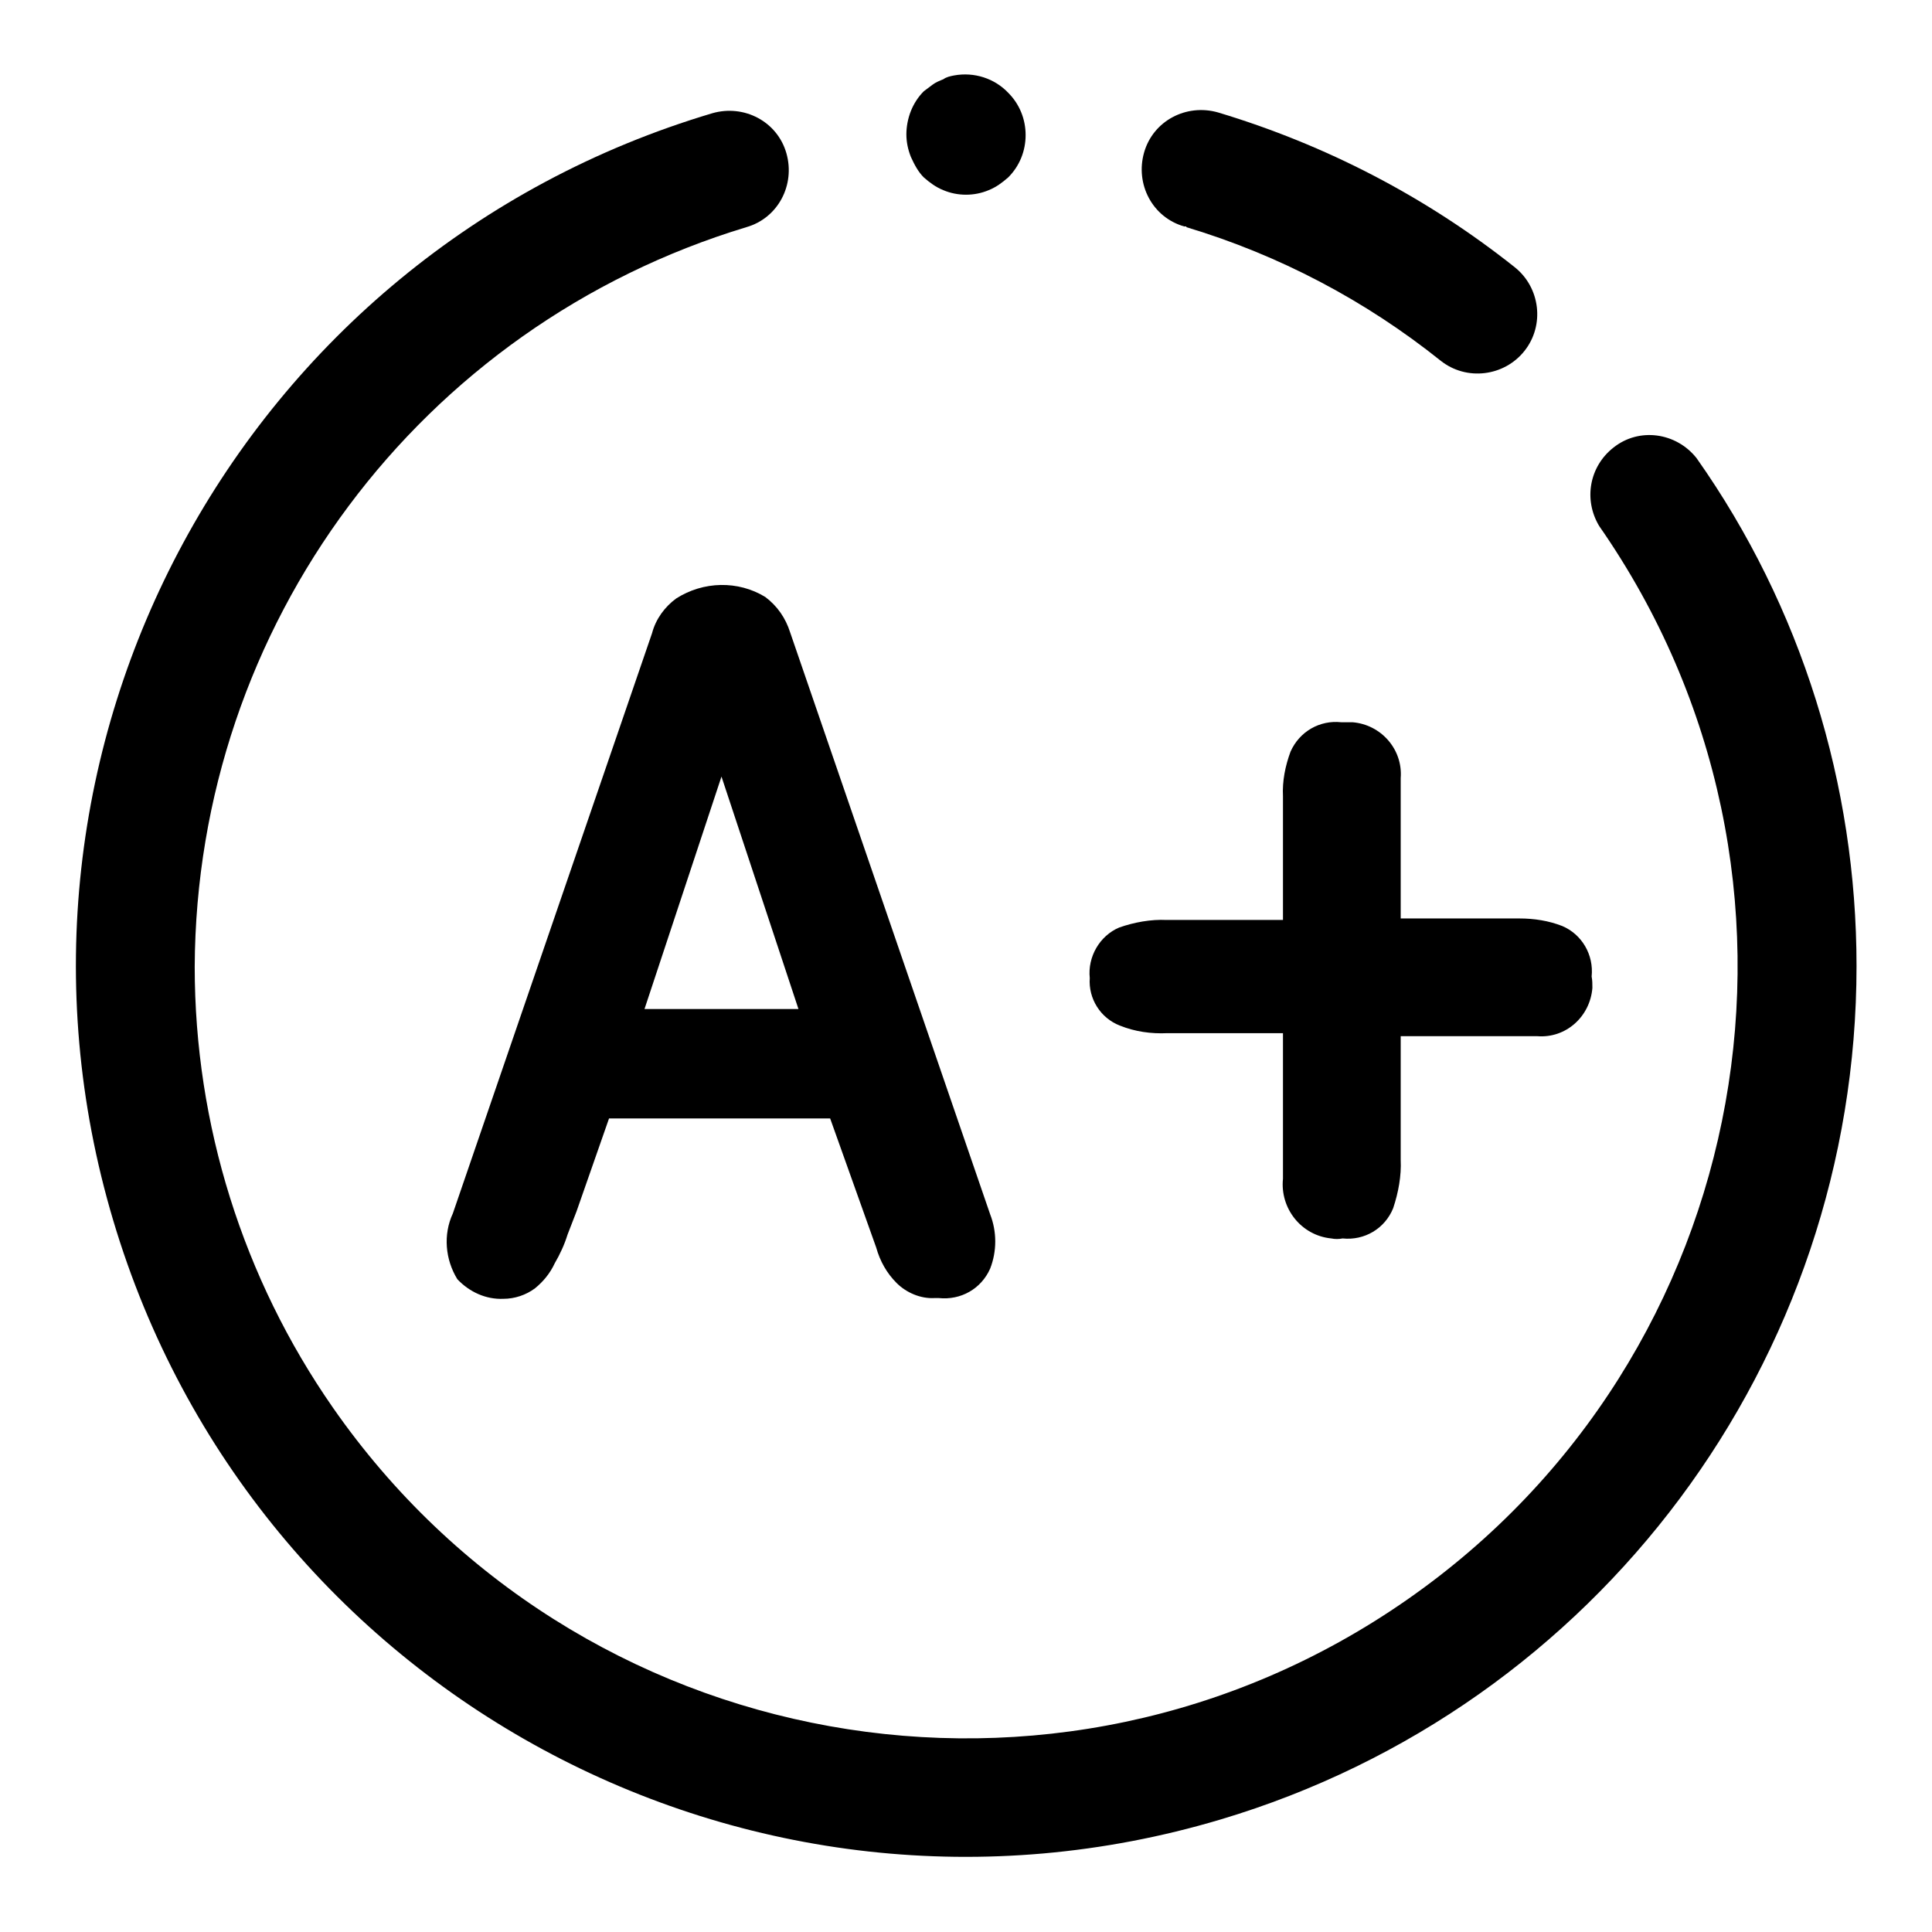 <?xml version="1.0" encoding="utf-8"?>
<!-- Svg Vector Icons : http://www.onlinewebfonts.com/icon -->
<!DOCTYPE svg PUBLIC "-//W3C//DTD SVG 1.1//EN" "http://www.w3.org/Graphics/SVG/1.1/DTD/svg11.dtd">
<svg version="1.1" xmlns="http://www.w3.org/2000/svg" xmlns:xlink="http://www.w3.org/1999/xlink" x="0px" y="0px" viewBox="0 0 256 256" enable-background="new 0 0 256 256" xml:space="preserve">
<g> <path fill="#000000" d="M224.8,60.7c-2.7-3.4-7.6-4.1-11-1.4c-3.2,2.5-4,6.9-1.9,10.4c32.3,46.4,20.8,110.1-25.5,142.3 c-46.4,32.3-110.1,20.8-142.3-25.5c-11.9-17.1-18.3-37.5-18.3-58.4c0.2-45.2,29.8-84.9,73.1-98c4.2-1.2,6.5-5.6,5.3-9.8 c-1.2-4.2-5.6-6.5-9.8-5.3c-62.5,18.6-98,84.3-79.4,146.7c18.6,62.5,84.3,98,146.7,79.4c50-14.9,84.3-60.9,84.3-113.1 C246,104,238.7,80.4,224.8,60.7z"/> <path fill="#000000" d="M157.2,30.1c12.3,3.7,23.7,9.7,33.7,17.7c3.4,2.7,8.4,2.1,11.1-1.3c2.7-3.4,2.1-8.4-1.3-11.1 c-11.7-9.3-25-16.2-39.3-20.5c-4.2-1.2-8.6,1.1-9.8,5.3c-1.2,4.2,1.1,8.6,5.3,9.8H157.2z M122.4,23.5c0.8,0.7,1.6,1.3,2.6,1.7 c1.9,0.8,4.1,0.8,6,0c1-0.4,1.8-1,2.6-1.7c1.5-1.5,2.3-3.5,2.3-5.6c0-2.1-0.8-4.1-2.3-5.6c-1.8-1.9-4.5-2.8-7.2-2.3 c-0.5,0.1-1,0.2-1.4,0.5c-0.5,0.2-1,0.4-1.4,0.7l-1.2,0.9c-0.7,0.7-1.3,1.6-1.7,2.6c-0.4,1-0.6,2.1-0.6,3.1c0,1,0.2,2,0.6,3 C121.2,21.9,121.7,22.8,122.4,23.5z M89.6,79.3c-1.5,1.1-2.7,2.7-3.2,4.6L60,160.8c-1.3,2.8-1,6.1,0.6,8.7c1.6,1.7,3.8,2.7,6.1,2.6 c1.5,0,3-0.5,4.2-1.4c1.1-0.9,2-2,2.6-3.3c0.7-1.2,1.3-2.5,1.7-3.8l1.2-3.1l4.3-12.3H110l6.1,17.1c0.5,1.8,1.4,3.4,2.7,4.7 c1.3,1.3,3.2,2.1,5,2h0.6c2.9,0.3,5.6-1.2,6.8-3.9c0.9-2.3,0.9-4.9,0-7.2l-26.5-77.1c-0.6-1.9-1.7-3.5-3.3-4.7 C97.8,76.9,93.2,77,89.6,79.3L89.6,79.3z M95.6,102.9l10.2,30.8H85.4L95.6,102.9z M148.4,135.9c2,0.8,4.1,1.1,6.3,1H170v19.3 c-0.4,3.9,2.4,7.5,6.4,7.9c0.5,0.1,1,0.1,1.5,0c2.9,0.3,5.6-1.3,6.7-4c0.7-2.1,1.1-4.3,1-6.4v-16.4h18.1c3.8,0.3,7-2.6,7.3-6.4 c0-0.5,0-1-0.1-1.5c0.3-2.9-1.3-5.6-3.9-6.7c-1.8-0.7-3.7-1-5.7-1h-15.7v-18.6c0.3-3.8-2.6-7.1-6.4-7.4c-0.5,0-1,0-1.5,0 c-2.8-0.3-5.5,1.2-6.7,3.9c-0.7,1.9-1.1,3.9-1,5.9v16.4h-15.4c-2.1-0.1-4.3,0.3-6.3,1c-2.6,1.1-4.2,3.9-3.9,6.7 C144.2,132.3,145.8,134.9,148.4,135.9L148.4,135.9z"/></g>
</svg>
